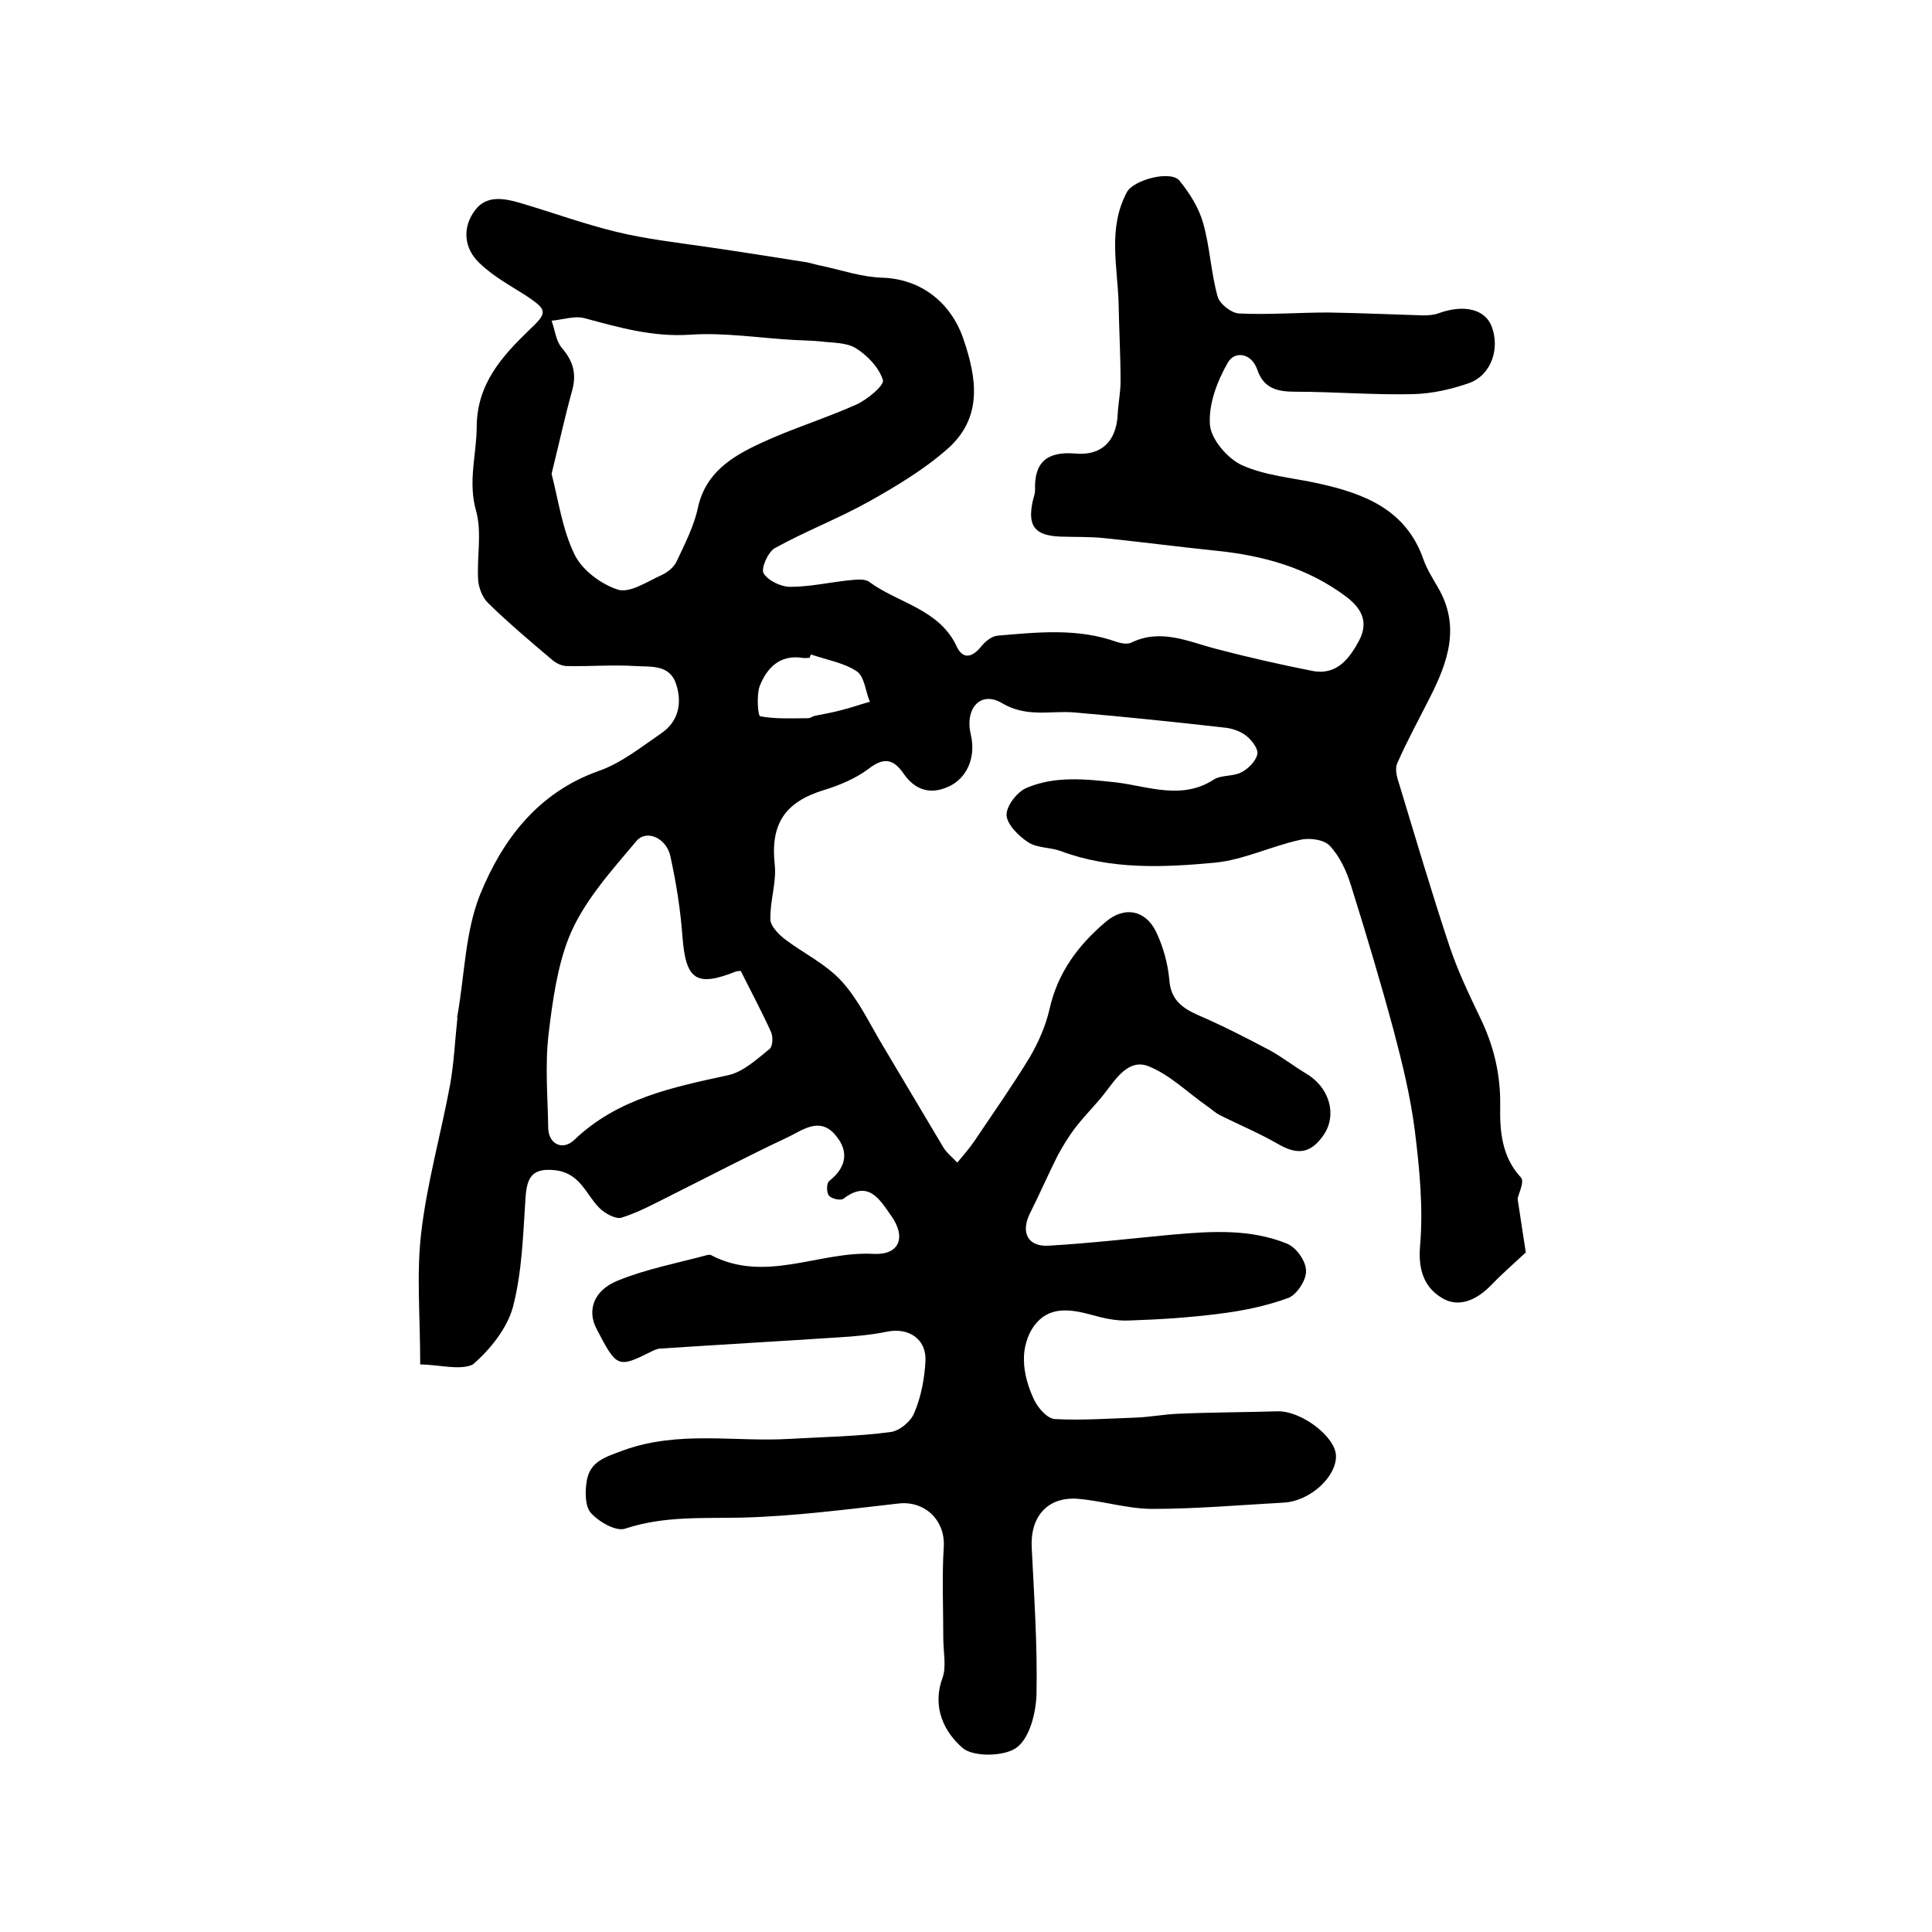 <?xml version="1.0" encoding="utf-8"?>
<!-- Generator: Adobe Illustrator 22.0.0, SVG Export Plug-In . SVG Version: 6.00 Build 0)  -->
<svg version="1.1" id="图层_1" xmlns="http://www.w3.org/2000/svg" xmlns:xlink="http://www.w3.org/1999/xlink" x="0px" y="0px"
	 viewBox="0 0 400 400" style="enable-background:new 0 0 400 400;" xml:space="preserve">
<style type="text/css">
	.st0{fill:#FFFFFF;}
</style>
<g>
	
	<path d="M87,282.5c0-10-0.8-18.7,0.2-27.2c1.2-10.4,4.1-20.5,6-30.8c0.8-4.5,1-9.2,1.5-13.7c0-0.2-0.1-0.3,0-0.5
		c1.5-8.4,1.6-17.4,4.7-25.1c4.6-11.3,11.9-21.1,24.6-25.6c4.6-1.6,8.7-4.9,12.8-7.7c3.6-2.4,4.5-6.2,3.2-10.2
		c-1.3-4.2-5.3-3.6-8.4-3.8c-4.7-0.3-9.4,0.1-14.2,0c-1.1,0-2.3-0.6-3.1-1.3c-4.5-3.8-9.1-7.7-13.3-11.8c-1.1-1.1-1.9-3.1-2-4.7
		c-0.3-4.7,0.8-9.8-0.4-14.2c-1.8-6.2,0.1-11.8,0.1-17.7c0.1-8.8,5.3-14.5,10.9-19.9c3.8-3.6,3.8-4.1-0.7-7.1
		c-3.3-2.1-6.8-4-9.6-6.7c-3.3-3.1-3.6-7.4-1-10.9c2.4-3.3,6.1-2.6,10-1.4c6.4,1.9,12.7,4.2,19.3,5.8c6.2,1.5,12.4,2.2,18.6,3.1
		c6.9,1,13.8,2.1,20.8,3.2c1.1,0.2,2.2,0.6,3.4,0.8c4.1,0.9,8.2,2.3,12.4,2.4c7.9,0.3,14,5.1,16.6,12.5c2.9,8.4,4.1,16.5-3.3,23
		c-4.9,4.3-10.6,7.7-16.3,10.9c-6.3,3.5-13.1,6.1-19.4,9.6c-1.4,0.8-2.9,4.2-2.3,5.2c0.9,1.5,3.6,2.8,5.5,2.8c4.2,0,8.4-1,12.6-1.4
		c1.3-0.1,2.9-0.3,3.8,0.4c6,4.4,14.5,5.6,18.1,13.4c1.3,2.7,3.2,2.2,5,0c0.9-1.1,2.2-2.2,3.5-2.3c8.2-0.7,16.5-1.6,24.6,1.3
		c0.9,0.3,2.1,0.5,2.9,0.2c6.3-3.1,12-0.2,17.9,1.3c6.5,1.7,13.1,3.2,19.7,4.5c5.1,1,7.7-2.6,9.7-6.3c1.8-3.5,0.9-6.3-2.6-9
		c-8.1-6.1-17.3-8.6-27.2-9.6c-7.7-0.8-15.4-1.8-23.1-2.6c-3-0.3-6-0.2-8.9-0.3c-5.3-0.2-6.9-2.1-5.8-7.3c0.2-0.8,0.5-1.6,0.5-2.4
		c-0.2-5.6,2.4-8,8.3-7.5c5.4,0.5,8.5-2.5,8.8-8c0.1-2.3,0.6-4.6,0.6-6.9c0-5.3-0.3-10.6-0.4-16c-0.2-7.8-2.3-15.7,1.7-23.2
		c1.4-2.6,9.1-4.6,10.9-2.4c2.1,2.6,4,5.6,4.9,8.8c1.4,4.9,1.6,10.2,3,15.2c0.4,1.5,2.8,3.4,4.4,3.5c6.1,0.3,12.3-0.2,18.4-0.2
		c6.6,0.1,13.2,0.4,19.8,0.6c1.1,0,2.3-0.1,3.3-0.5c5.1-1.8,9.4-0.8,10.8,2.7c1.8,4.6,0,10.1-4.6,11.8c-3.7,1.3-7.7,2.2-11.6,2.3
		c-8.2,0.2-16.3-0.5-24.5-0.5c-3.7,0-6.5-0.7-7.8-4.6c-1.3-3.6-4.8-3.8-6.1-1.4c-2.2,3.8-4,8.6-3.7,12.8c0.2,3,3.6,7,6.6,8.4
		c4.9,2.2,10.5,2.6,15.9,3.8c9.5,2.1,18.1,5.4,21.7,15.7c0.7,2,1.9,3.9,3,5.8c4.7,8,2.1,15.4-1.6,22.7c-2.3,4.6-4.8,9.1-6.8,13.7
		c-0.6,1.3,0,3.2,0.5,4.7c3.4,11.2,6.7,22.4,10.4,33.5c1.7,5,4,9.8,6.3,14.6c2.8,5.8,4.2,11.7,4.1,18.2c-0.1,5.1,0.3,10.5,4.3,14.8
		c0.8,0.8-0.6,3.6-0.7,4.4c0.7,4.7,1.3,8.4,1.7,11.1c-3,2.8-5.2,4.7-7.2,6.8c-2.9,3-6.7,4.8-10.2,2.6c-3.5-2.1-4.9-5.6-4.5-10.6
		c0.7-8-0.1-16.2-1.1-24.2c-0.9-7-2.6-13.9-4.4-20.7c-2.7-10-5.7-20-8.8-29.9c-0.9-2.9-2.3-6-4.4-8.2c-1.2-1.3-4.3-1.7-6.2-1.2
		c-5.9,1.3-11.6,4.1-17.5,4.7c-10.7,1-21.6,1.5-32-2.4c-2.2-0.8-4.8-0.6-6.7-1.8c-2-1.3-4.4-3.7-4.5-5.6c-0.1-1.9,2.2-4.9,4.2-5.7
		c5.9-2.5,12.2-1.8,18.6-1.1c6.5,0.8,13.5,3.7,20.1-0.6c1.6-1,4-0.6,5.7-1.5c1.4-0.7,3-2.3,3.3-3.7c0.3-1.1-1.1-2.9-2.2-3.8
		c-1.1-0.9-2.7-1.5-4.1-1.7c-10.5-1.2-21.1-2.3-31.6-3.2c-5-0.4-9.8,1.1-14.9-1.9c-4.5-2.7-7.8,1.1-6.5,6.5
		c1.1,4.7-0.8,9.1-4.7,10.8c-3.8,1.7-6.9,0.6-9.2-2.7c-2.2-3.2-4.2-3.4-7.3-1c-2.7,2-6,3.4-9.3,4.4c-8.1,2.5-11,7.1-10.1,15.4
		c0.4,3.7-1,7.5-0.9,11.3c0,1.4,1.6,3,2.8,4c3.9,3,8.6,5.2,11.9,8.8c3.6,3.9,5.9,9,8.7,13.6c4.2,7,8.3,14,12.5,21
		c0.6,0.9,1.5,1.7,2.8,3c1.3-1.6,2.5-2.9,3.5-4.4c3.9-5.8,7.9-11.5,11.5-17.4c1.8-3.1,3.3-6.5,4.1-10c1.7-7.6,6-13.3,11.7-18.1
		c3.8-3.2,8.1-2.4,10.3,2c1.5,3.1,2.5,6.7,2.8,10.1c0.3,4,2.5,5.7,5.8,7.2c5.1,2.2,10,4.7,14.9,7.3c2.6,1.4,5,3.3,7.5,4.8
		c4.9,2.8,6.6,8.5,3.8,12.7c-2.7,4-5.5,4.3-9.6,1.9c-3.8-2.2-7.9-3.9-11.9-5.9c-1-0.5-1.8-1.3-2.7-1.9c-4-2.8-7.6-6.4-12-8.2
		c-4.1-1.7-6.7,2.3-9,5.3c-1.9,2.5-4.2,4.7-6.2,7.3c-1.4,1.8-2.6,3.8-3.7,5.8c-2,4-3.8,8.1-5.8,12.1c-1.9,3.9-0.4,6.9,4,6.6
		c8.6-0.5,17.1-1.5,25.7-2.3c8-0.7,16-1.2,23.6,1.9c1.9,0.8,3.9,3.6,3.9,5.6c0.1,1.9-1.9,4.9-3.6,5.6c-4.6,1.7-9.5,2.7-14.4,3.3
		c-6.2,0.8-12.5,1.2-18.8,1.4c-2.6,0.1-5.2-0.5-7.7-1.2c-4.4-1.2-8.8-1.8-11.8,2.3c-1.4,1.9-2.2,4.7-2.1,7.1c0,2.7,0.9,5.7,2.1,8.2
		c0.8,1.7,2.7,3.9,4.3,4c5.5,0.3,11.1-0.1,16.7-0.3c3-0.1,5.9-0.7,8.9-0.8c6.8-0.3,13.6-0.3,20.4-0.5c4.9-0.2,12.1,5.2,12.2,9.2
		c0.1,4.4-5.4,9.4-10.8,9.7c-9.1,0.5-18.1,1.3-27.2,1.3c-5.2,0-10.4-1.7-15.6-2.1c-6.2-0.4-9.7,3.8-9.4,10c0.5,10.1,1.2,20.3,1,30.4
		c-0.1,3.9-1.4,9.1-4.1,11.1c-2.5,1.9-9,2-11.2,0.1c-3.7-3.2-6.4-8.3-4.2-14.4c0.9-2.4,0.2-5.5,0.2-8.2c0-6.4-0.3-12.8,0.1-19.1
		c0.3-5.5-4-9.6-9.5-8.9c-10.6,1.2-21.3,2.6-32,2.9c-8.2,0.2-16.4-0.4-24.5,2.3c-1.9,0.6-5.4-1.4-7.1-3.3c-1.2-1.4-1.2-4.5-0.8-6.7
		c0.7-3.9,3.7-4.8,7.5-6.2c11.5-4.2,23.1-1.7,34.6-2.4c6.9-0.4,13.9-0.5,20.7-1.4c1.9-0.2,4.3-2.2,5-4c1.4-3.3,2.1-7,2.3-10.6
		c0.3-4.6-3.4-7.1-7.9-6.2c-3.4,0.7-6.9,1-10.3,1.2c-12.2,0.8-24.4,1.5-36.6,2.3c-0.6,0-1.3,0.3-1.9,0.6c-7,3.5-7.2,3.4-11.4-4.7
		c-2-3.8-0.6-8,4.5-10c5.9-2.4,12.3-3.6,18.6-5.3c0.2,0,0.4,0,0.5,0c11.3,6,22.5-0.8,33.7-0.2c5.4,0.3,6.9-3.4,3.7-7.9
		c-2.4-3.4-4.7-7.5-9.9-3.5c-0.6,0.4-2.5,0-3-0.7c-0.5-0.6-0.5-2.6,0.1-3c3.9-3.1,4-6.6,0.9-9.9c-3.2-3.3-6.6-0.5-9.6,0.9
		c-8.1,3.8-16.1,8-24.1,12c-3.4,1.7-6.7,3.5-10.2,4.6c-1.2,0.4-3.5-0.9-4.6-2c-2.8-2.8-3.9-7.1-9-7.8c-5-0.6-6,1.5-6.3,5.7
		c-0.5,7.6-0.7,15.3-2.6,22.6c-1.2,4.4-4.7,8.8-8.3,11.9C95.2,283.8,90.8,282.5,87,282.5z M114.2,98.1c1.4,5.4,2.2,11.5,4.8,16.8
		c1.6,3.2,5.5,6.1,9,7.2c2.5,0.7,6-1.7,8.9-3c1.3-0.6,2.6-1.6,3.2-2.9c1.7-3.6,3.6-7.3,4.4-11.1c1.6-7.3,7.1-10.6,12.9-13.3
		c6.4-3,13.3-5.1,19.8-8c2.3-1,5.9-4,5.6-5.1c-0.8-2.6-3.2-5.1-5.6-6.6c-1.9-1.2-4.7-1.1-7.2-1.4c-1.8-0.2-3.6-0.2-5.4-0.3
		c-7.3-0.4-14.6-1.6-21.8-1.1c-7.7,0.5-14.6-1.5-21.7-3.4c-2.1-0.6-4.6,0.3-6.9,0.5c0.7,1.9,0.9,4.2,2.1,5.6
		c2.3,2.7,3.1,5.2,2.2,8.7C117,86.1,115.8,91.6,114.2,98.1z M153.4,201.1c0.4,0-0.5-0.2-1.2,0.1c-8.1,3.2-10.2,1.6-10.9-7.2
		c-0.4-5.6-1.3-11.2-2.5-16.7c-0.8-3.8-5-5.7-7.1-3.1c-5.3,6.3-11.1,12.7-14,20.1c-2.3,5.9-3.3,12.9-4.1,19.6
		c-0.8,6.7-0.2,13-0.1,19.5c0,3.5,3,4.9,5.4,2.6c9-8.6,20.4-10.9,31.9-13.4c3.1-0.7,5.9-3.3,8.5-5.4c0.7-0.5,0.8-2.6,0.3-3.6
		C157.8,209.6,155.7,205.7,153.4,201.1z M167.9,135.5c-0.1,0.2-0.2,0.5-0.3,0.7c-0.5,0-1,0.1-1.5,0c-4.7-0.7-7.3,2.1-8.8,5.8
		c-0.7,1.9-0.4,6.2,0.1,6.3c3.2,0.6,6.6,0.4,9.9,0.4c0.5,0,0.9-0.4,1.4-0.5c1.9-0.4,3.8-0.7,5.6-1.2c2-0.5,3.9-1.2,5.8-1.7
		c-0.9-2.1-1.1-5.2-2.7-6.3C174.7,137.2,171.1,136.6,167.9,135.5z"/>
	
	
	
</g>
</svg>
